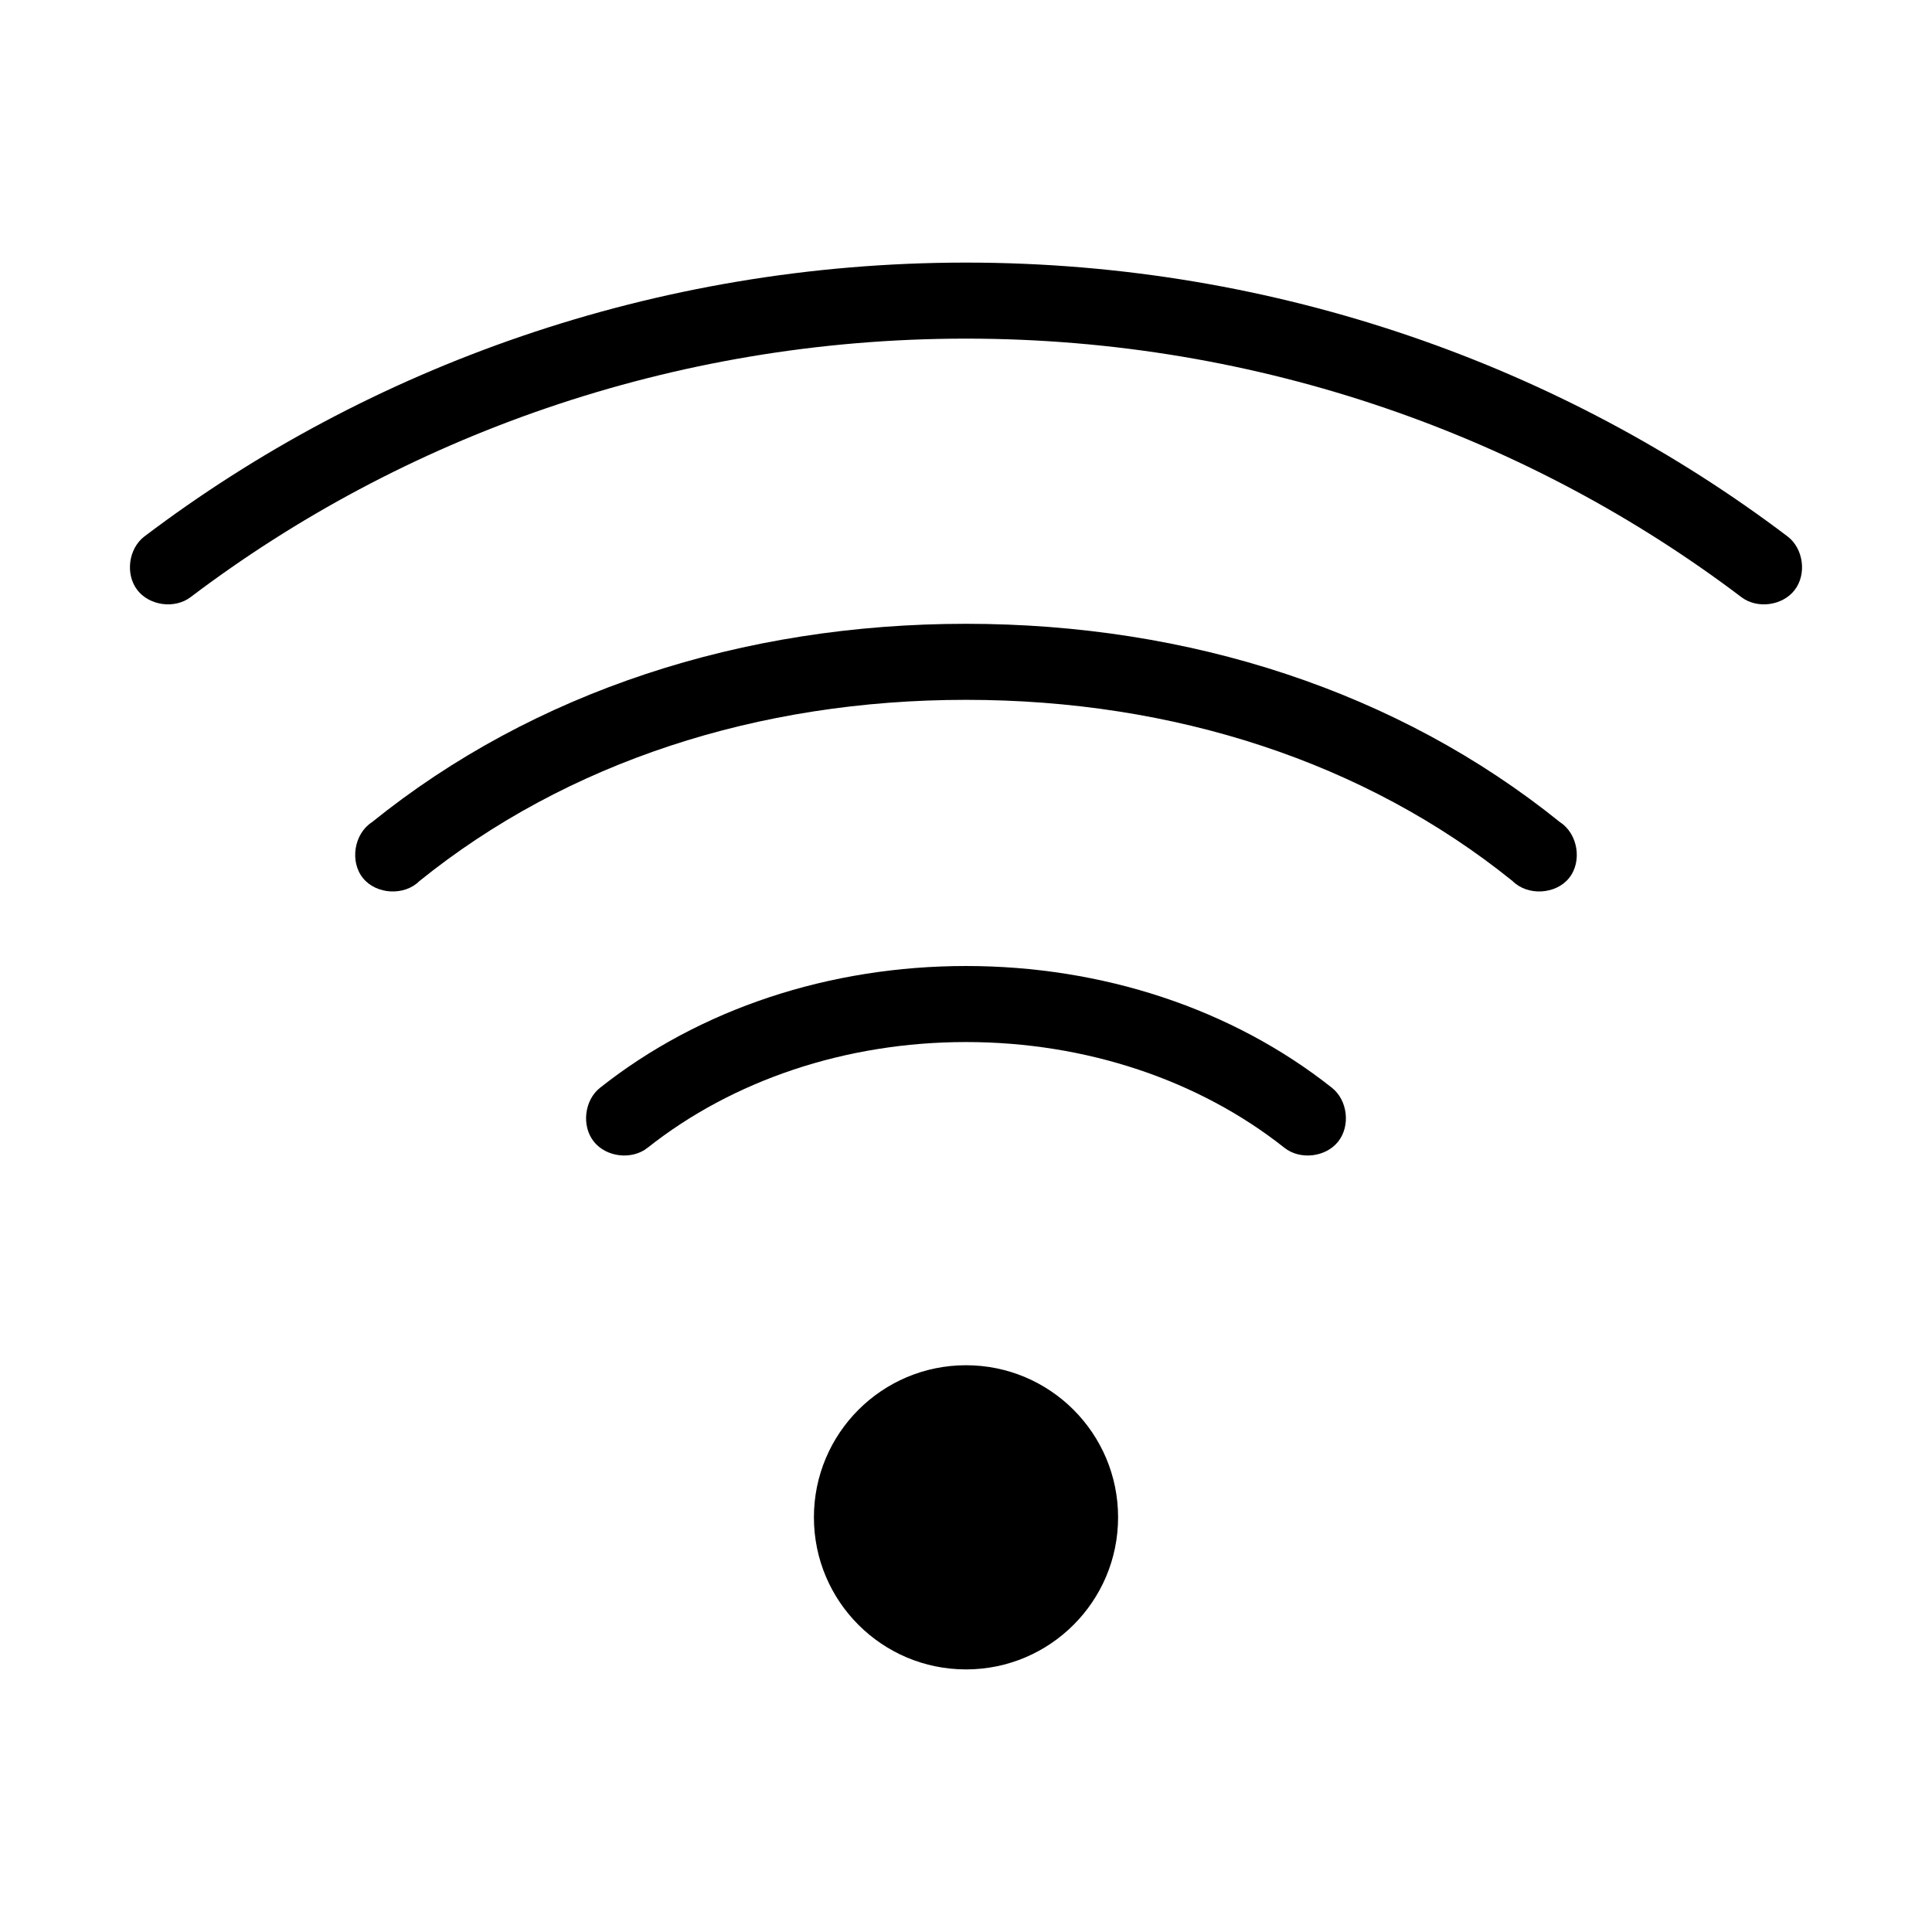 <?xml version="1.0" encoding="UTF-8"?>
<!-- Uploaded to: ICON Repo, www.svgrepo.com, Generator: ICON Repo Mixer Tools -->
<svg fill="#000000" width="800px" height="800px" version="1.1" viewBox="144 144 512 512" xmlns="http://www.w3.org/2000/svg">
 <path d="m400 213.59c-82.688 0-158.56 27.766-217.74 72.578-4.203 3.215-5.106 9.965-1.891 14.168 3.215 4.203 9.965 5.106 14.168 1.891 55.773-42.23 127.29-68.488 205.46-68.488s149.69 26.254 205.46 68.488c4.203 3.215 10.953 2.316 14.168-1.891 3.215-4.203 2.316-10.953-1.891-14.168-59.184-44.812-135.05-72.578-217.74-72.578zm0 95.723c-59.25 0-114.5 17.934-157.44 52.586-4.734 3.055-5.918 10.418-2.375 14.801 3.543 4.383 10.992 4.773 14.973 0.785 39.02-31.484 89.66-48.02 144.84-48.02s105.82 16.535 144.84 48.02c3.981 3.988 11.43 3.598 14.973-0.785 3.543-4.383 2.359-11.746-2.375-14.801-42.945-34.648-98.191-52.586-157.44-52.586zm0 90.688c-36.18 0-70.551 11.332-96.984 32.273-4.164 3.297-4.953 10.086-1.656 14.25 3.297 4.164 10.086 4.949 14.25 1.652 22.566-17.879 52.473-28.023 84.387-28.023 31.914 0 61.824 10.145 84.387 28.023 4.164 3.297 10.953 2.512 14.25-1.652 3.297-4.164 2.508-10.953-1.656-14.25-26.434-20.945-60.801-32.273-96.984-32.273zm0 105.8c-22.262 0-40.305 18.047-40.305 40.305 0 22.262 18.047 40.305 40.305 40.305 22.262 0 40.305-18.047 40.305-40.305 0-22.262-18.047-40.305-40.305-40.305z"/>
</svg>